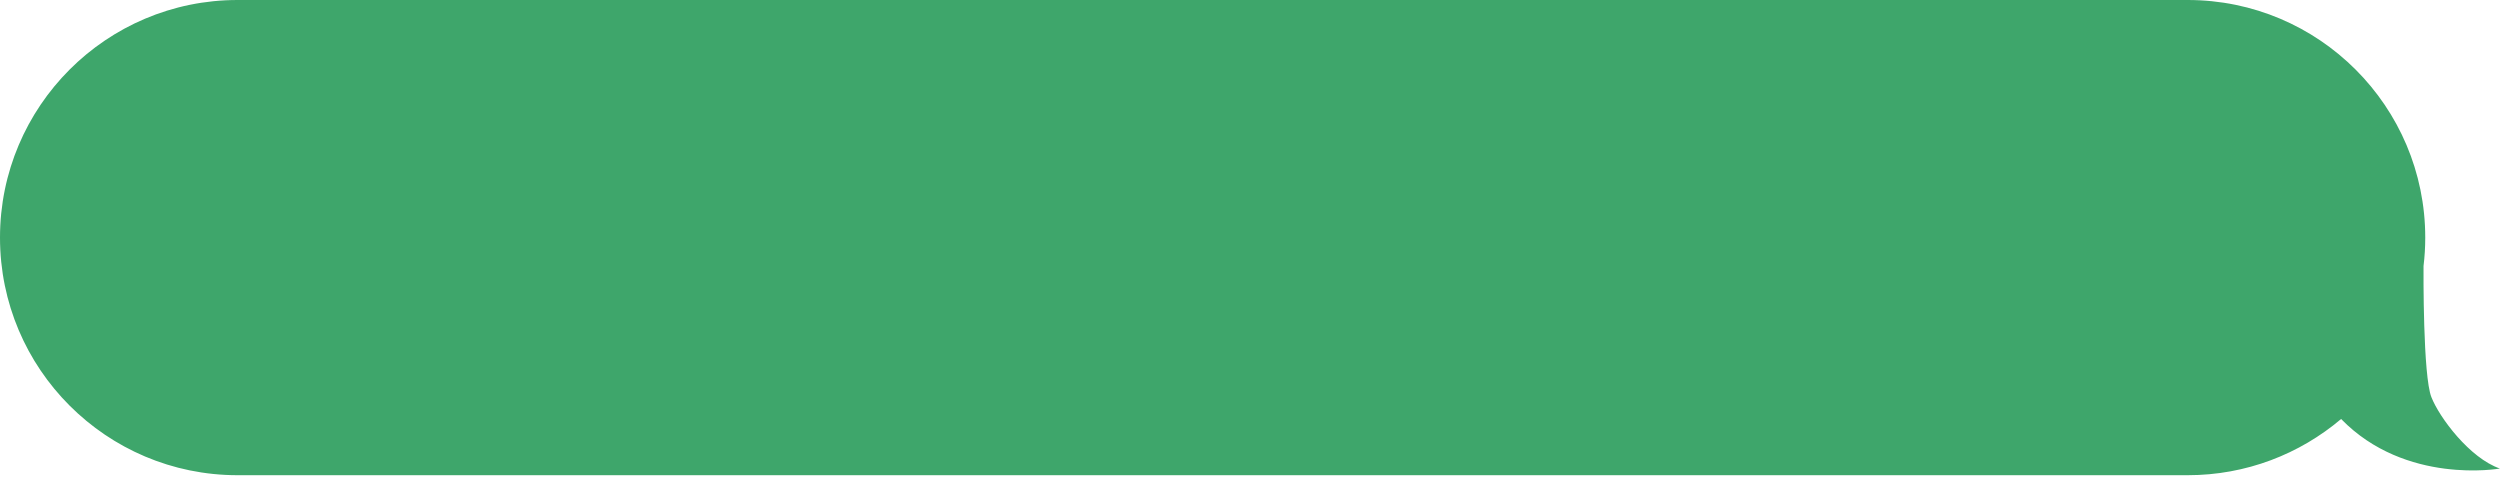 <?xml version="1.0" encoding="UTF-8" standalone="no"?><svg xmlns="http://www.w3.org/2000/svg" xmlns:xlink="http://www.w3.org/1999/xlink" fill="#000000" height="93.2" preserveAspectRatio="xMidYMid meet" version="1" viewBox="0.0 0.0 479.9 93.2" width="479.9" zoomAndPan="magnify"><g id="change1_1"><path d="M479.88,89.94c0,0-18.08,3.23-30.48-9.51c-7.95,6.73-18.23,10.79-29.46,10.79H45.61 C20.43,91.22,0,70.8,0,45.61c0-12.59,5.11-23.99,13.36-32.25C21.61,5.11,33.02,0,45.61,0h374.33c25.18,0,45.61,20.43,45.61,45.61 c0,1.85-0.11,3.67-0.33,5.46c0,0,0,0.01,0,0.03c-0.01,0.95-0.12,21.05,1.51,25.14C468.28,80.18,474.1,87.95,479.88,89.94z" fill="#3ea66b"/></g></svg>